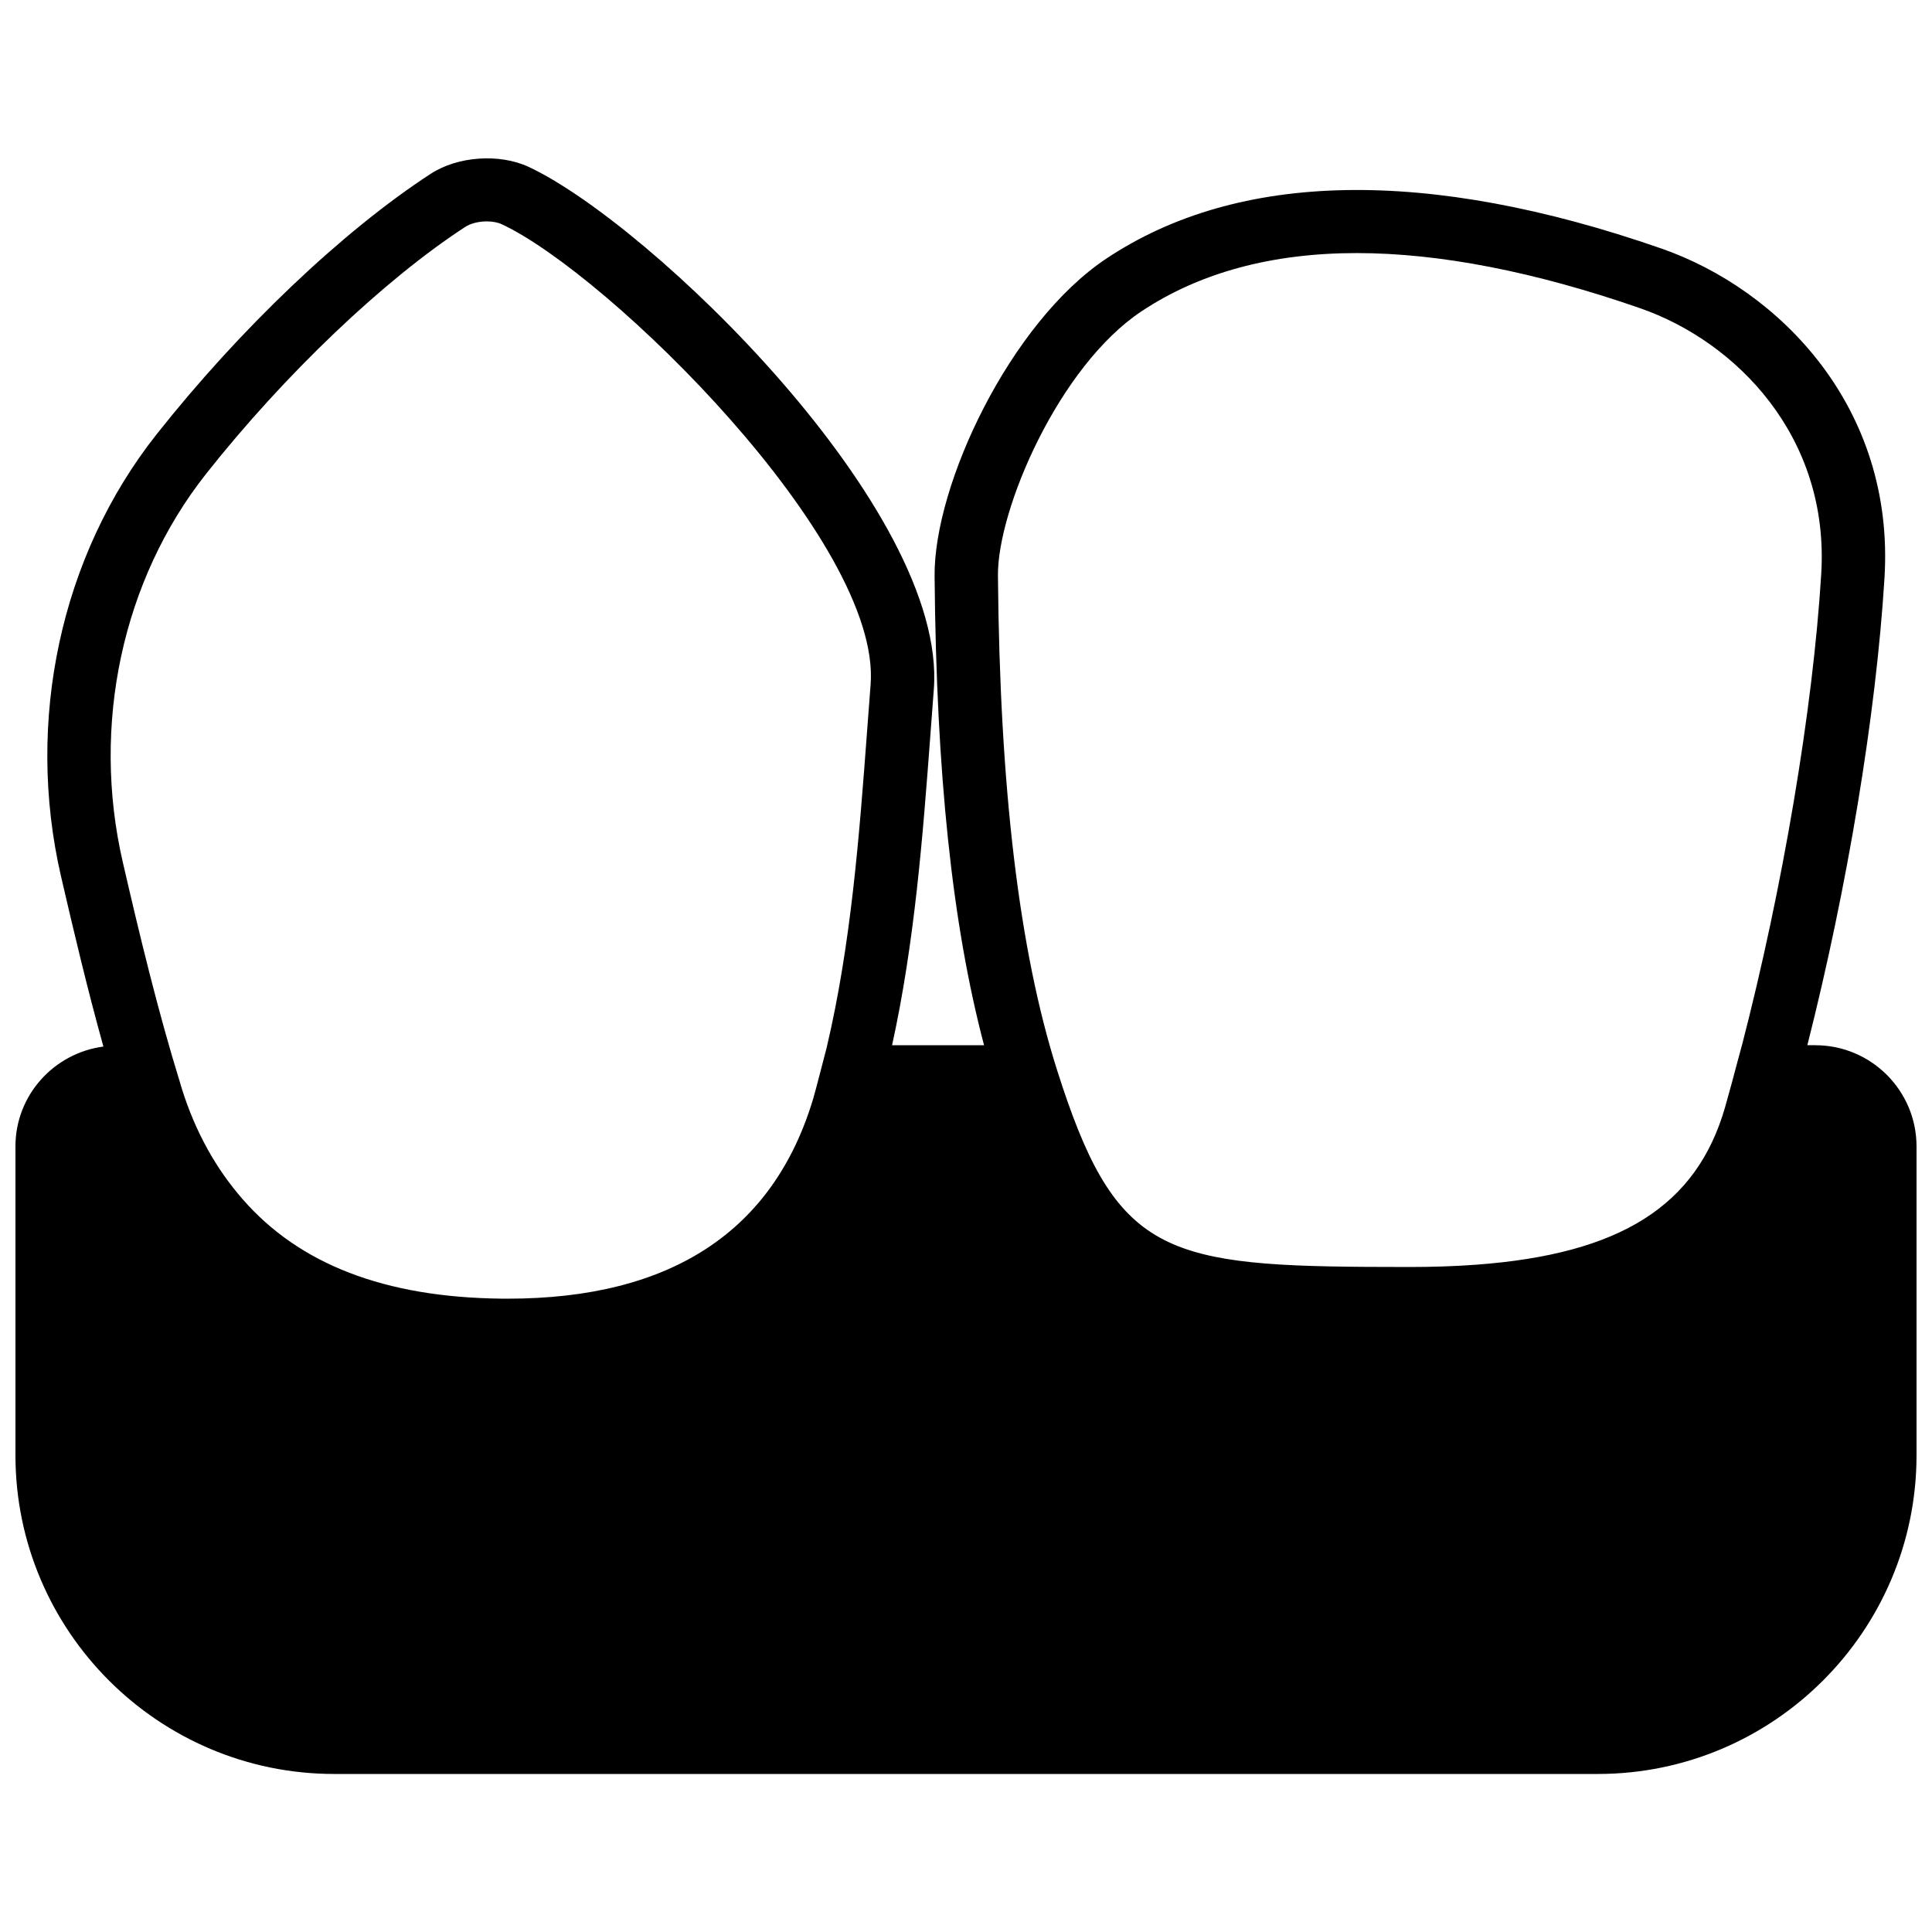 <?xml version="1.0" encoding="UTF-8"?>
<!-- Uploaded to: SVG Repo, www.svgrepo.com, Generator: SVG Repo Mixer Tools -->
<svg width="800px" height="800px" version="1.1" viewBox="144 144 512 512" xmlns="http://www.w3.org/2000/svg">
 <defs>
  <clipPath id="a">
   <path d="m148.09 185h503.81v430h-503.81z"/>
  </clipPath>
 </defs>
 <g clip-path="url(#a)">
  <path d="m625.08 420.99h-2.113c10.57-41.699 18.211-87.453 20.445-123.87 2.762-45.133-27.77-76.371-59.246-87.301-61.859-21.496-111.98-20.582-146.95 2.695-25.477 16.953-45.746 59.91-45.539 84.16 0.465 52.453 4.672 92.363 13.109 124.32h-24.375c5.984-27.266 8.137-55.227 10.168-82.441l0.891-11.832c3.691-47.5-75.246-123.52-107.38-138.5-7.762-3.602-18.801-2.824-25.965 1.848-23.293 15.172-50.465 41-72.664 69.078-25.375 32.094-34.824 75.918-25.266 117.2 3.375 14.586 6.992 29.844 11.207 45-13.113 1.738-23.309 12.879-23.309 26.465v81.82c0 46.586 37.902 84.488 84.488 84.488h334.84c46.586 0 84.48-37.902 84.48-84.488v-81.82c0-14.793-12.031-26.816-26.82-26.816zm-178.57-194.49c15.395-10.246 34.57-15.434 57.023-15.434 21.934 0 47.207 4.922 75.109 14.609 25.504 8.859 50.23 34.066 48.004 70.406-2.207 36.059-10.25 83.391-21.008 124.91h-0.008l-0.965 3.566c-1.16 4.383-2.328 8.773-3.543 13-7.492 25.887-27.559 38.785-65.977 41.605-5.481 0.402-11.344 0.605-17.598 0.605-4.039 0-7.887-0.008-11.531-0.035-54.711-0.359-66.828-4.727-81.852-52.059l-0.039-0.117c-10.043-31.684-15.168-74.539-15.66-131.03-0.152-17.488 16.121-55.441 38.043-70.027zm-247.88 43.051c20.816-26.332 47.125-51.398 68.664-65.422 1.375-0.906 3.559-1.461 5.699-1.461 1.527 0 2.949 0.27 3.996 0.766 28.18 13.133 100.68 84.094 97.73 121.99l-0.898 11.875c-2.09 28.086-4.273 56.98-10.781 84.469l-1.898 7.297c-0.535 1.992-1.023 4.008-1.609 5.988-10.496 35.242-37.746 53.109-80.98 53.109l-1.66-0.008c-31.062-0.336-53.641-9.176-68.645-26.414-6.938-7.969-12.41-17.578-16.074-29.273l-0.402-1.359c-5.996-19.363-10.816-39.516-15.215-58.551-8.414-36.367-0.168-74.883 22.074-103z" fill-rule="evenodd"/>
 </g>
</svg>